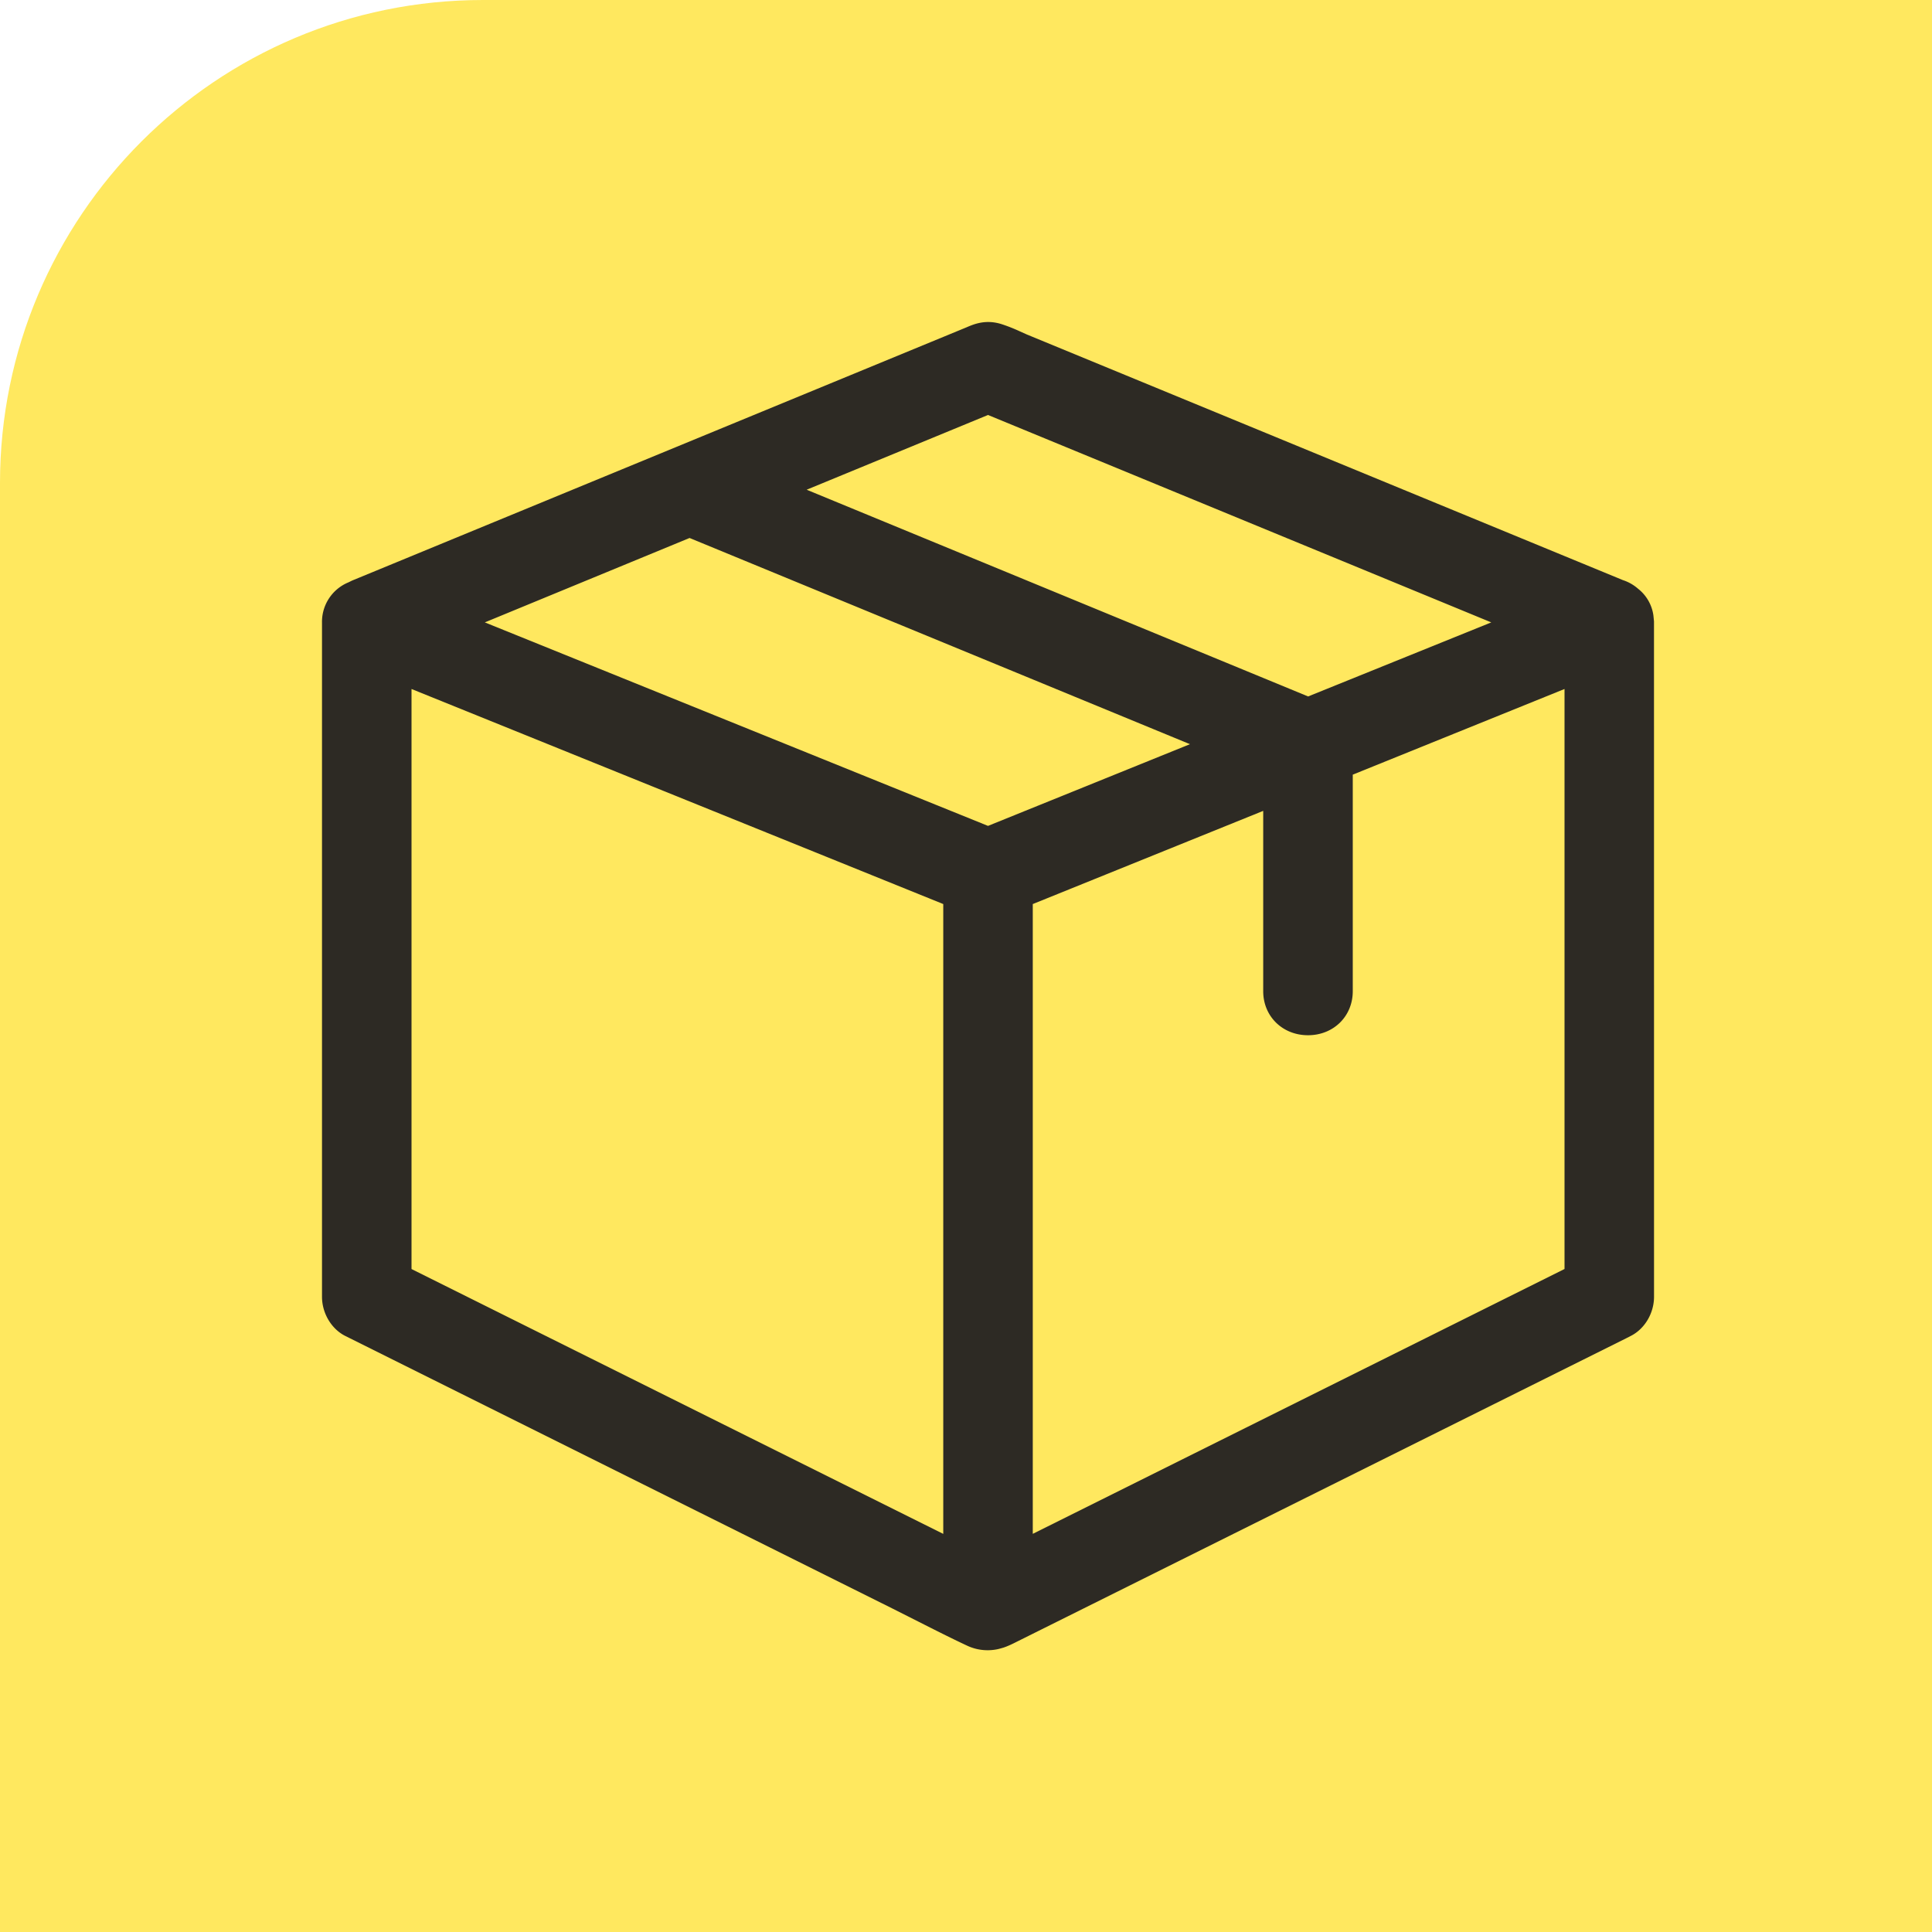 <svg width="48" height="48" viewBox="0 0 48 48" xmlns="http://www.w3.org/2000/svg">
    <g fill="none" fill-rule="evenodd">
        <path d="M12 0h36v48H0V12C0 5.373 5.373 0 12 0z" fill="#FFE85F"/>
        <path d="m29.564 18.489-5.017 2.03-12.502-5.056 5.087-2.097 12.432 5.123zm2.936-1.186-12.459-5.136 4.506-1.857 12.503 5.153-4.55 1.84zm-6.841 5.158 5.725-2.315v4.48c0 .624.479 1.094 1.113 1.094s1.112-.47 1.112-1.094v-5.38l5.261-2.128v14.41l-13.211 6.58V22.462zm-2.224 0v15.648l-13.211-6.58V17.118l13.211 5.343zm17.658-7.024-.015-.15a1.02 1.02 0 0 0-.381-.66 1.07 1.07 0 0 0-.376-.214L25.516 8.312l-.179-.08a4.06 4.06 0 0 0-.457-.18c-.396-.123-.685.002-.871.082L8.75 14.423l-.094.046A1.06 1.06 0 0 0 8 15.473v16.744c0 .41.235.805.584.977l13.584 6.767.664.335c.387.196.786.398 1.185.585a1.203 1.203 0 0 0 .737.099c.046-.008.09-.02.182-.047.112-.038.221-.091.337-.15l15.136-7.537.101-.052c.35-.173.584-.566.584-.977l-.001-16.78z" fill="#2D2A24"/>
    </g>
</svg>

